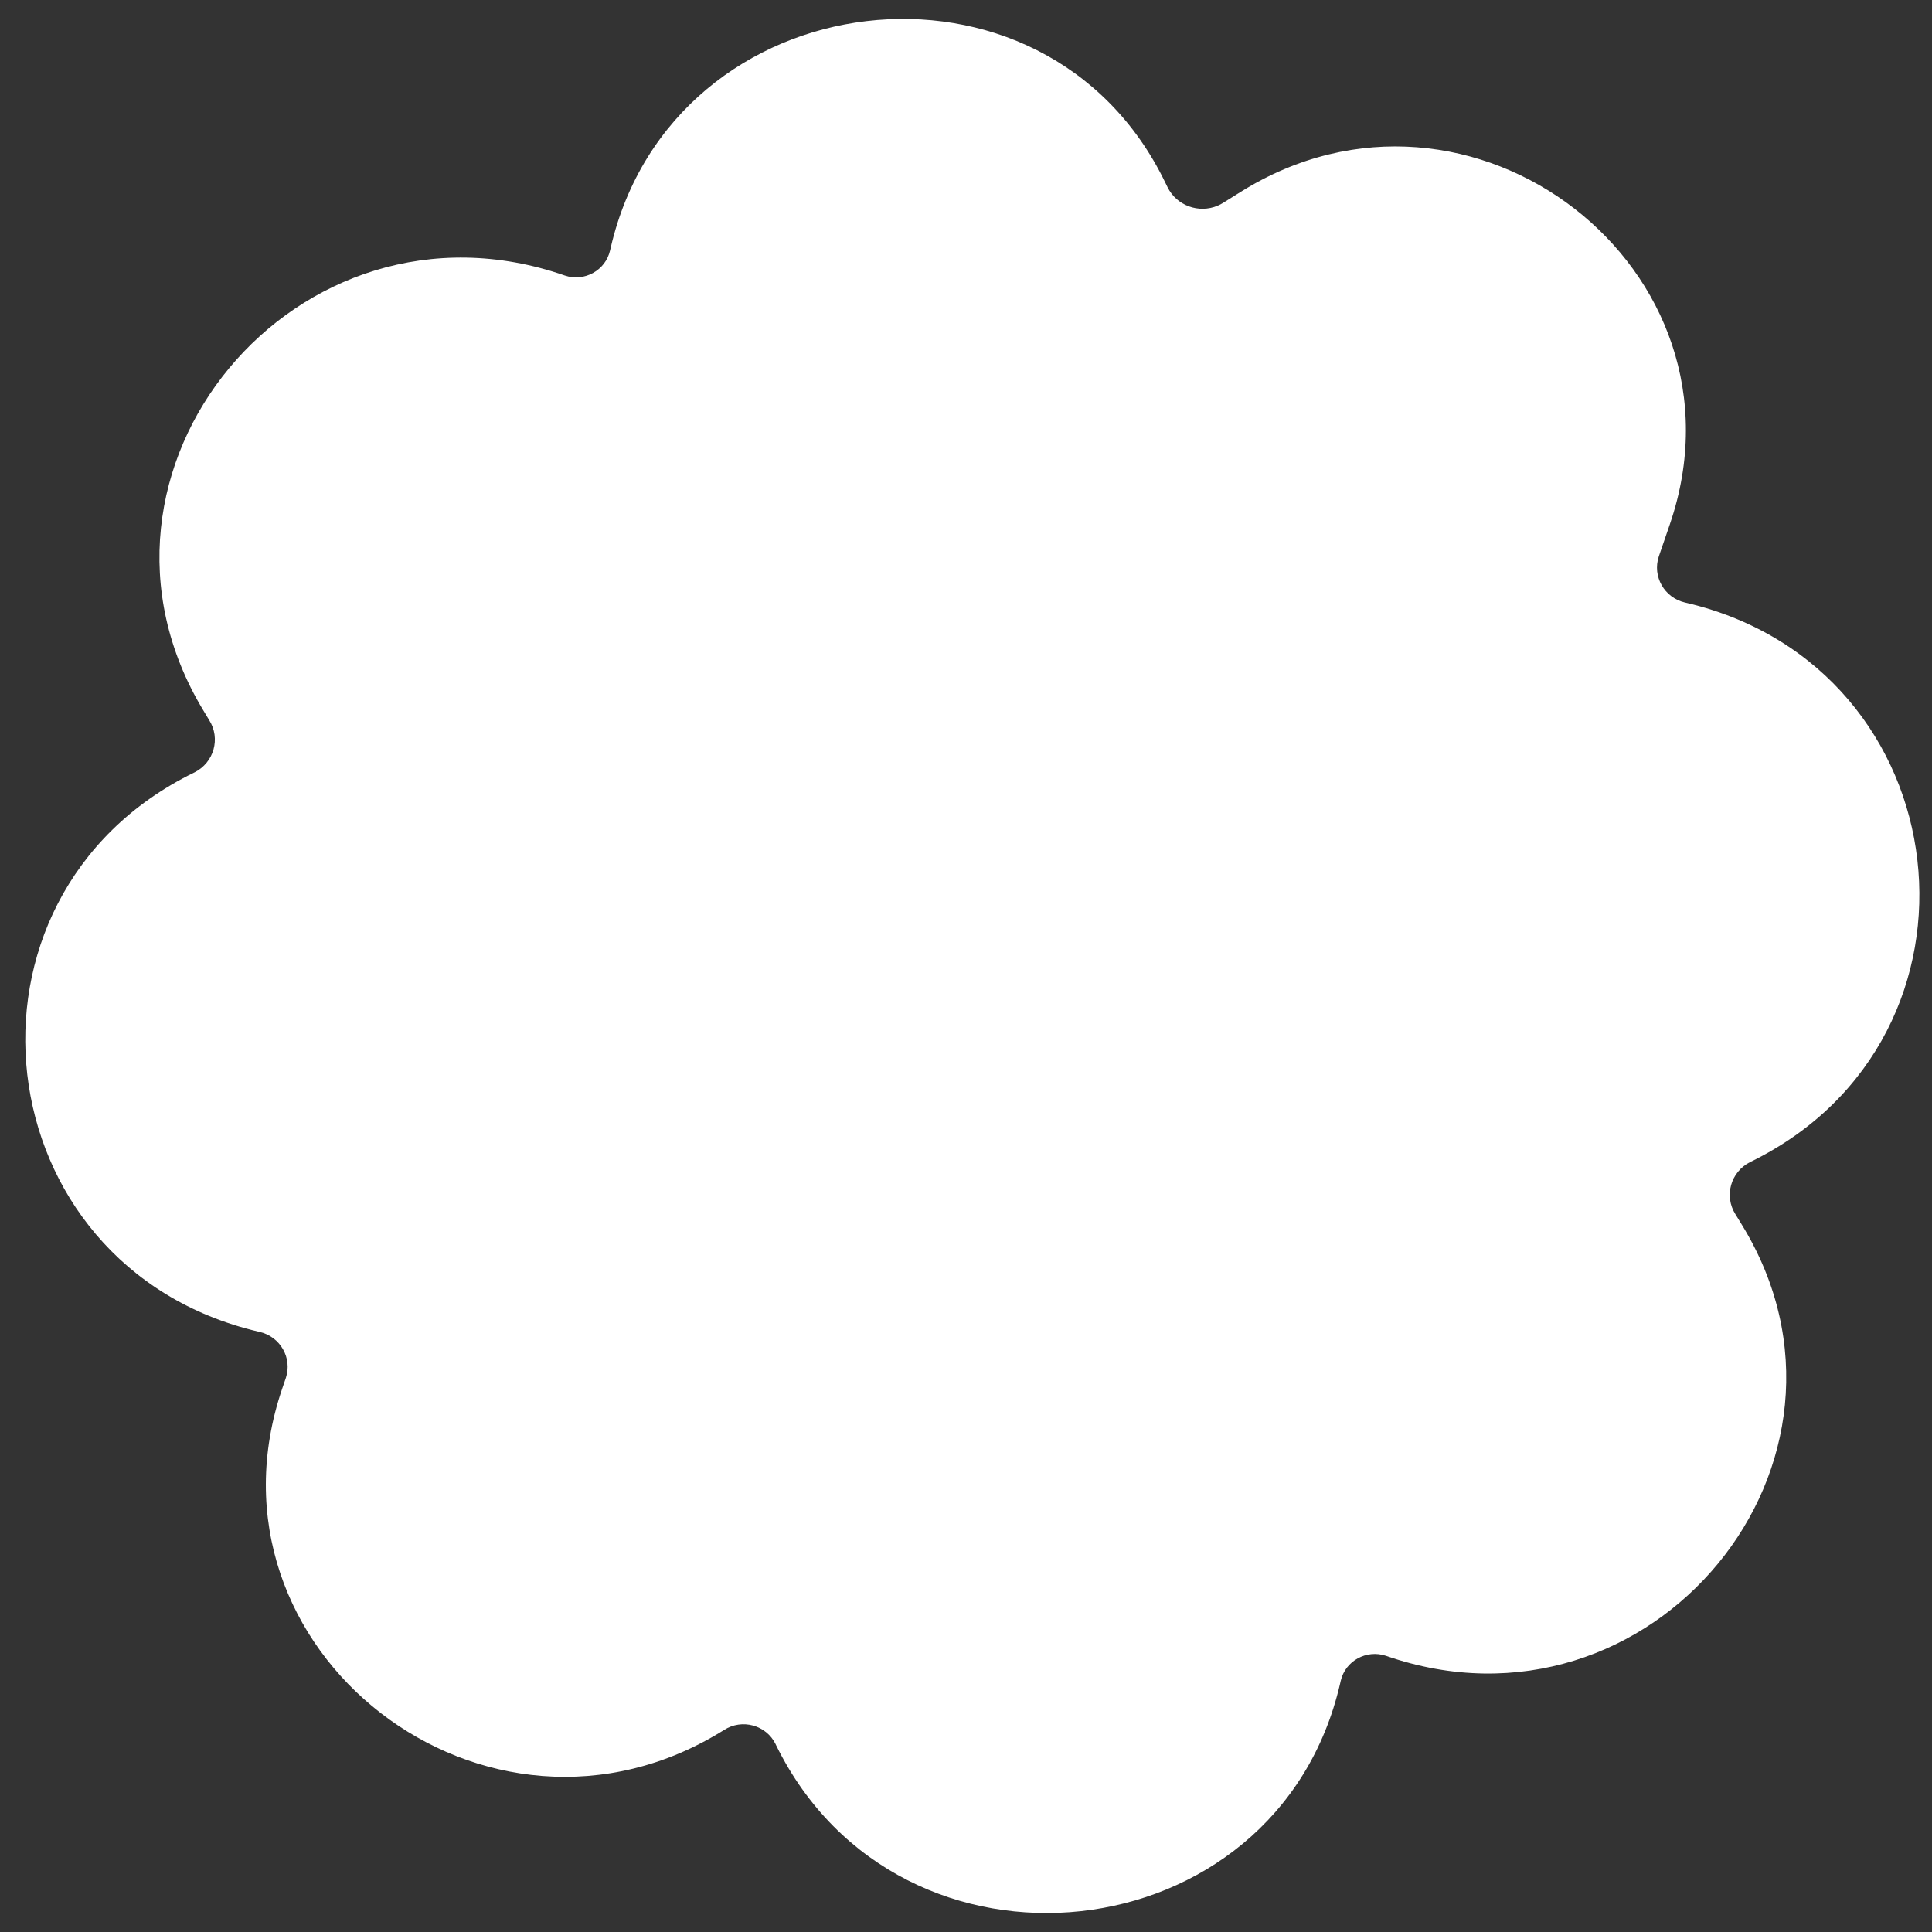 <?xml version="1.0" encoding="UTF-8"?> <svg xmlns="http://www.w3.org/2000/svg" width="51" height="51" viewBox="0 0 51 51" fill="none"><rect x="0" y="0" width="51" height="51" fill="#333333" stroke="none"/> <path d="M32.143 5.43C32.194 5.408 32.243 5.383 32.29 5.353L32.746 5.068C38.828 1.264 46.383 7.11 44.08 13.839L43.788 14.69C43.614 15.217 43.934 15.778 44.48 15.905L44.516 15.913C51.803 17.624 52.924 27.384 46.215 30.668L46.198 30.676C45.685 30.935 45.506 31.571 45.811 32.053L45.972 32.316C49.828 38.575 43.593 46.145 36.588 43.71C36.07 43.536 35.512 43.844 35.392 44.37L35.375 44.444C33.709 51.643 23.759 52.718 20.489 46.074L20.471 46.036C20.223 45.536 19.587 45.363 19.114 45.667C12.856 49.581 5.084 43.566 7.454 36.643L7.546 36.374C7.72 35.847 7.4 35.286 6.854 35.159L6.818 35.151C-0.469 33.44 -1.59 23.68 5.119 20.396L5.136 20.388C5.649 20.129 5.828 19.493 5.523 19.011L5.37 18.757C1.534 12.415 7.844 4.817 14.908 7.272C15.426 7.447 15.983 7.139 16.104 6.612L16.121 6.539C17.762 -0.557 27.595 -1.746 30.764 4.827L30.822 4.945C31.061 5.427 31.642 5.64 32.143 5.43Z" fill="white"></path> </svg> 